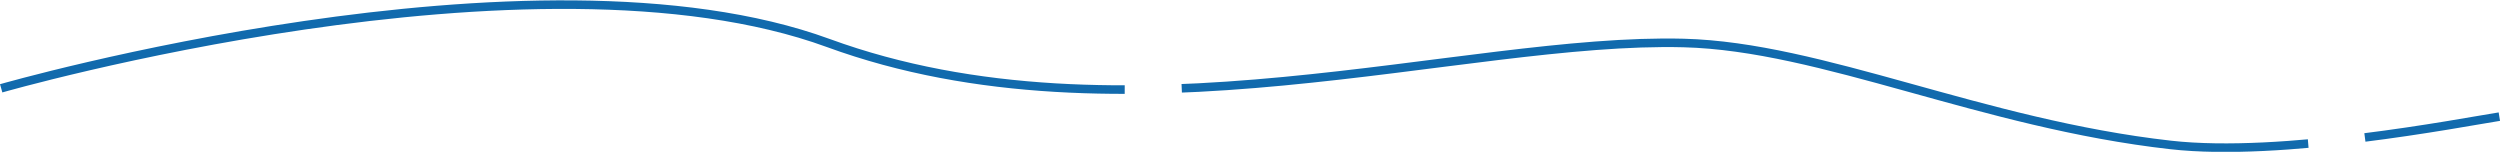 <svg xmlns="http://www.w3.org/2000/svg" width="876.782" height="53.247" viewBox="0 0 876.782 53.247">
  <path id="Tracé_161" data-name="Tracé 161" d="M-11.053,501.812s186.75-53.641,290.058-15.894,222.51-1.987,299.991,0c48.58,1.246,104.322,28.276,170.856,35.761,39,4.388,101.149-7.71,115.229-9.933" transform="translate(11.467 -470.838)" fill="none" stroke="#116aad" stroke-width="3" stroke-dasharray="400 20"/>
</svg>
